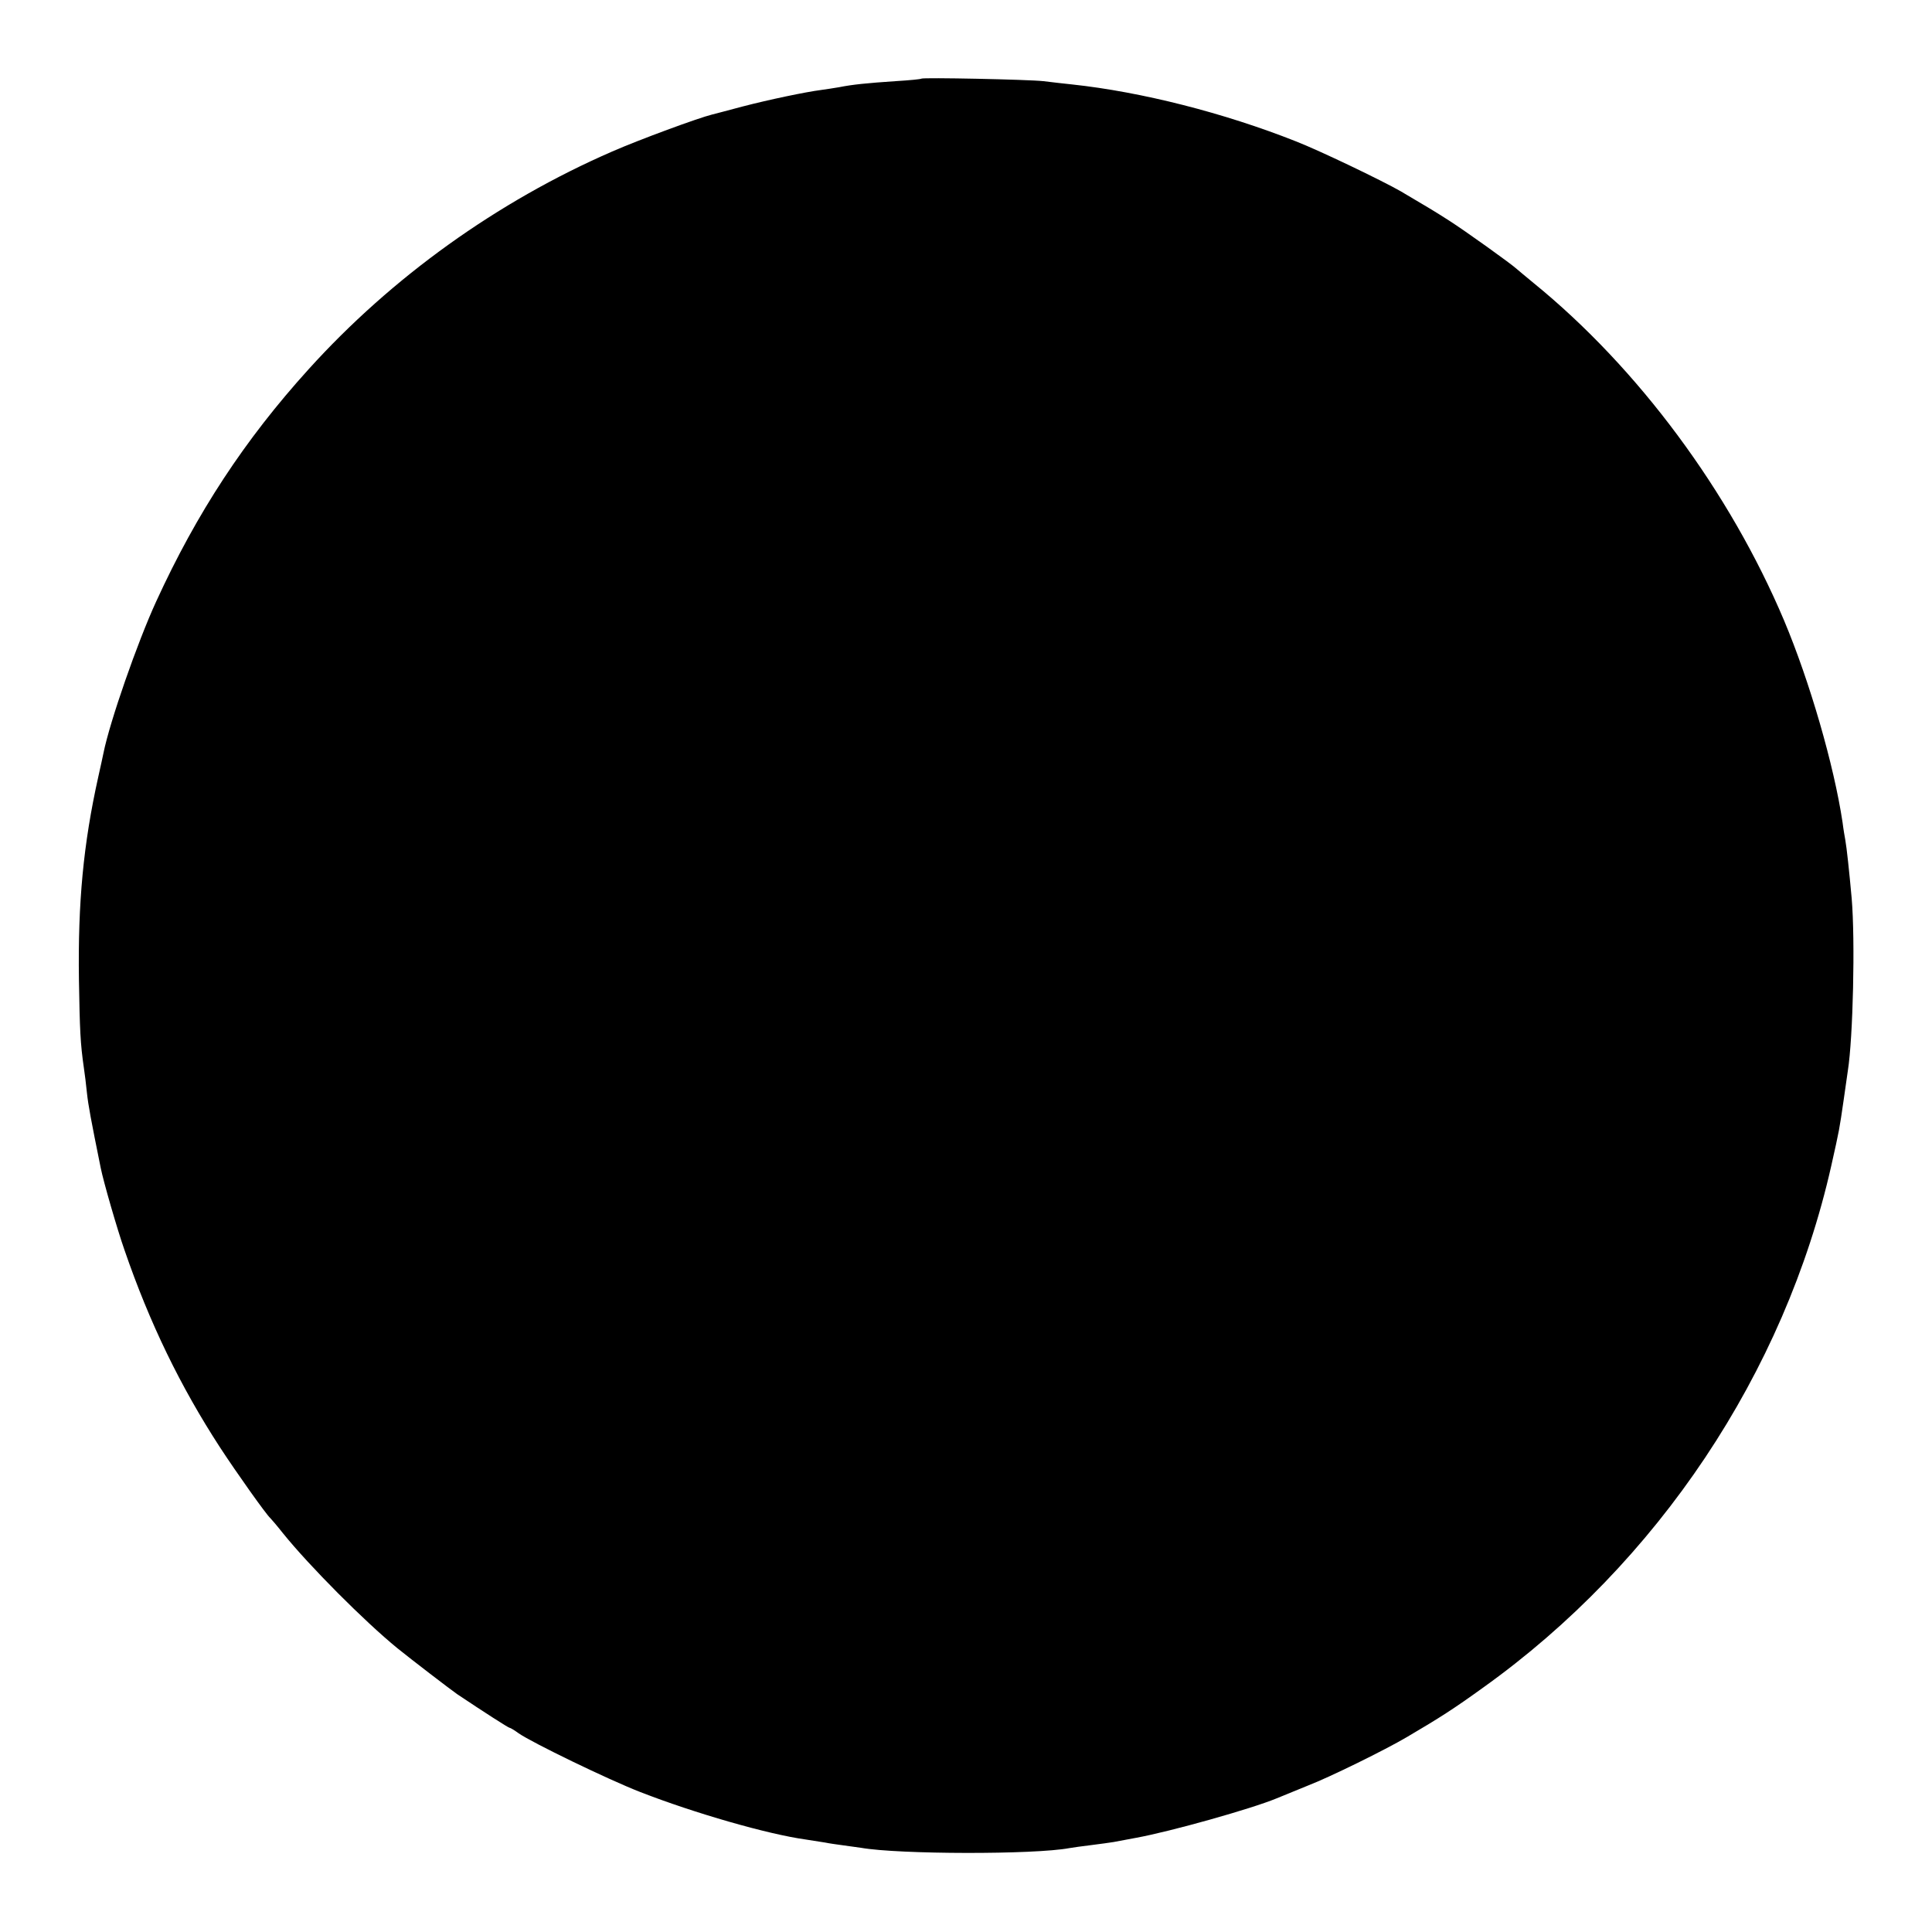 <?xml version="1.0" standalone="no"?>
<!DOCTYPE svg PUBLIC "-//W3C//DTD SVG 20010904//EN"
 "http://www.w3.org/TR/2001/REC-SVG-20010904/DTD/svg10.dtd">
<svg version="1.0" xmlns="http://www.w3.org/2000/svg"
 width="700pt" height="700pt" viewBox="0 0 700 700"
 preserveAspectRatio="xMidYMid meet">
<g transform="translate(0,700) scale(0.1,-0.1)"
fill="#000000" stroke="none">
<path d="M3338 6715 c-2 -2 -43 -6 -93 -9 -103 -7 -155 -12 -205 -22 -19 -3
-48 -8 -65 -10 -55 -7 -189 -35 -285 -60 -52 -14 -102 -27 -110 -29 -49 -12
-264 -91 -362 -134 -416 -181 -798 -455 -1100 -789 -231 -255 -405 -520 -552
-841 -68 -148 -168 -435 -191 -549 -2 -9 -10 -48 -19 -87 -54 -243 -74 -455
-70 -735 3 -182 5 -230 18 -320 3 -19 8 -60 11 -90 5 -46 14 -94 50 -272 10
-50 60 -223 86 -297 91 -265 203 -495 346 -715 60 -92 168 -244 182 -256 3 -3
24 -27 46 -55 96 -119 295 -319 415 -417 52 -42 189 -147 216 -166 97 -65 186
-122 190 -122 3 0 18 -9 33 -20 49 -34 323 -167 441 -213 195 -76 462 -153
600 -172 25 -4 56 -9 70 -11 14 -3 43 -7 65 -10 22 -3 51 -7 65 -9 136 -24
628 -25 755 -1 11 2 47 7 80 11 32 4 68 9 80 11 11 2 47 9 80 15 127 23 421
106 510 143 17 7 68 28 115 47 78 30 279 129 357 175 121 71 172 104 276 179
634 453 1093 1141 1262 1891 30 134 29 129 45 239 6 44 13 91 15 105 19 119
27 473 14 625 -9 100 -18 183 -23 211 -2 11 -7 39 -10 64 -31 207 -119 511
-212 732 -197 466 -528 914 -908 1223 -27 22 -54 45 -60 50 -19 18 -188 139
-246 176 -48 31 -85 53 -175 106 -68 39 -295 148 -380 181 -260 103 -559 179
-810 206 -27 3 -75 8 -105 12 -55 6 -437 14 -442 9z"/>
</g>
</svg>
